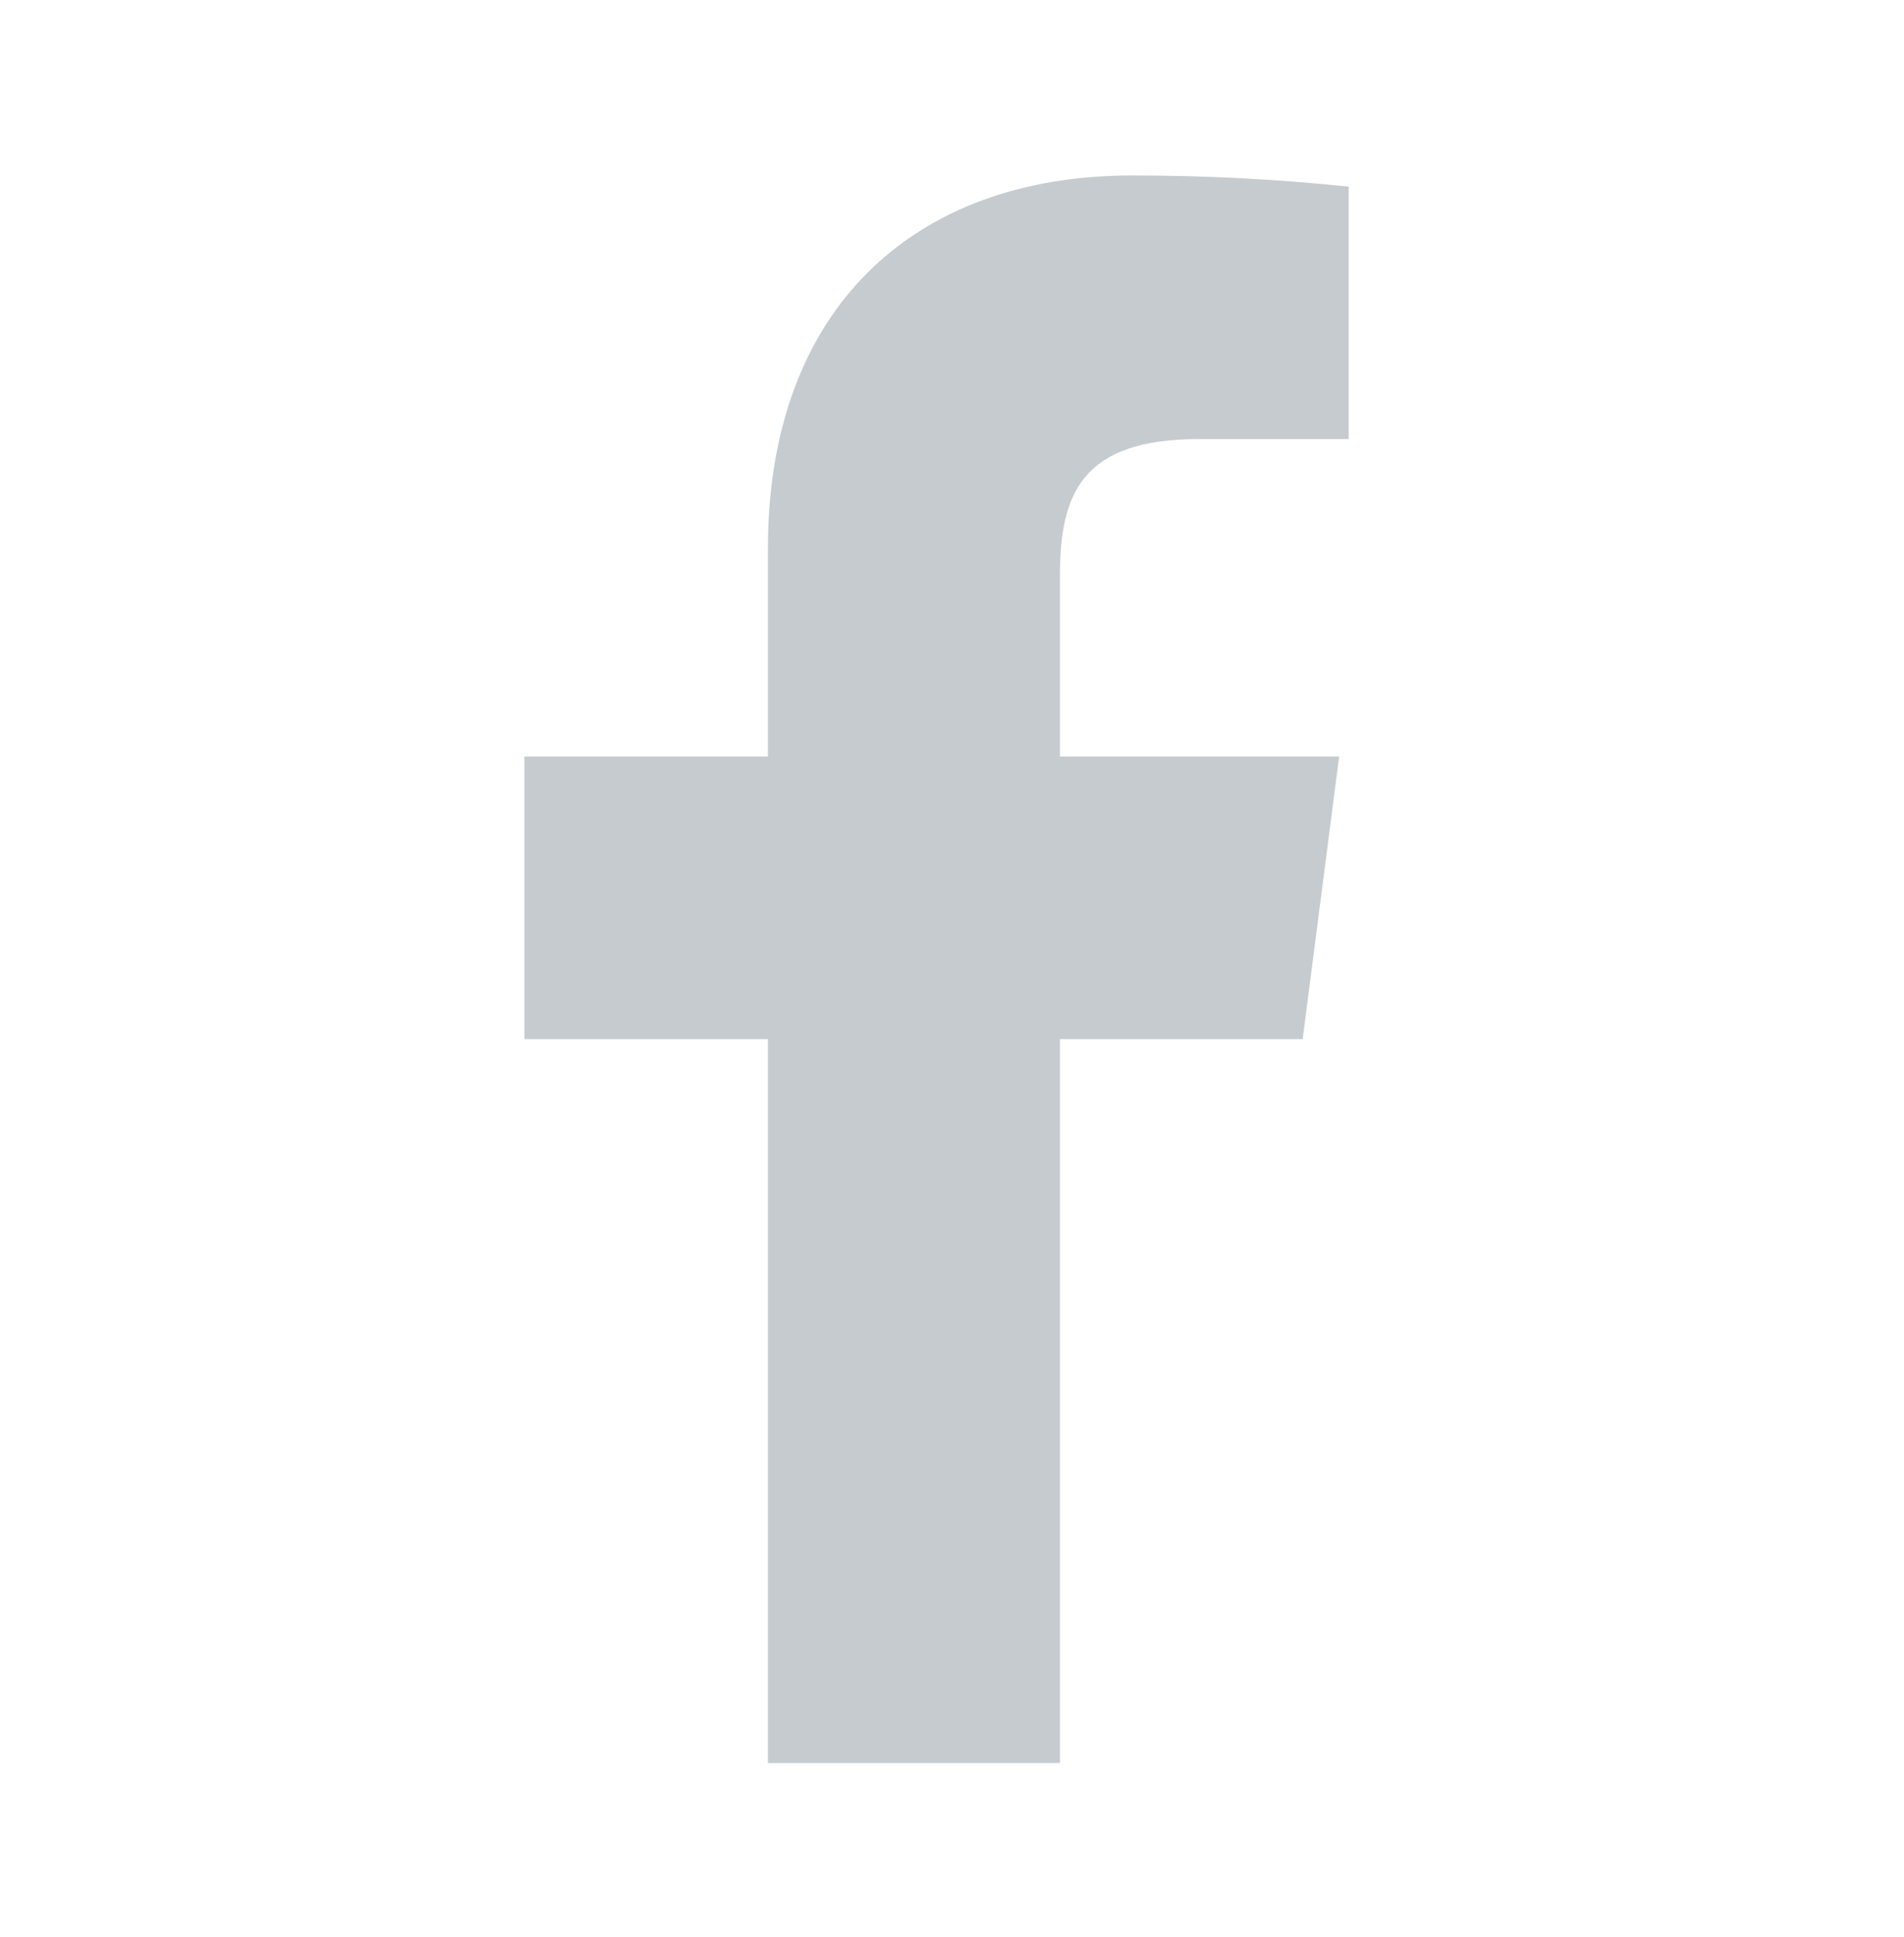 <svg width="60" height="61" viewBox="0 0 60 61" fill="none" xmlns="http://www.w3.org/2000/svg">
<path d="M37.8 13.828H42.5V5.878C40.224 5.641 37.938 5.524 35.65 5.528C28.85 5.528 24.2 9.678 24.2 17.278V23.828H16.525V32.728H24.2V55.528H33.4V32.728H41.05L42.2 23.828H33.4V18.153C33.4 15.528 34.1 13.828 37.8 13.828Z" fill="#C5CBCE"/>
</svg>
